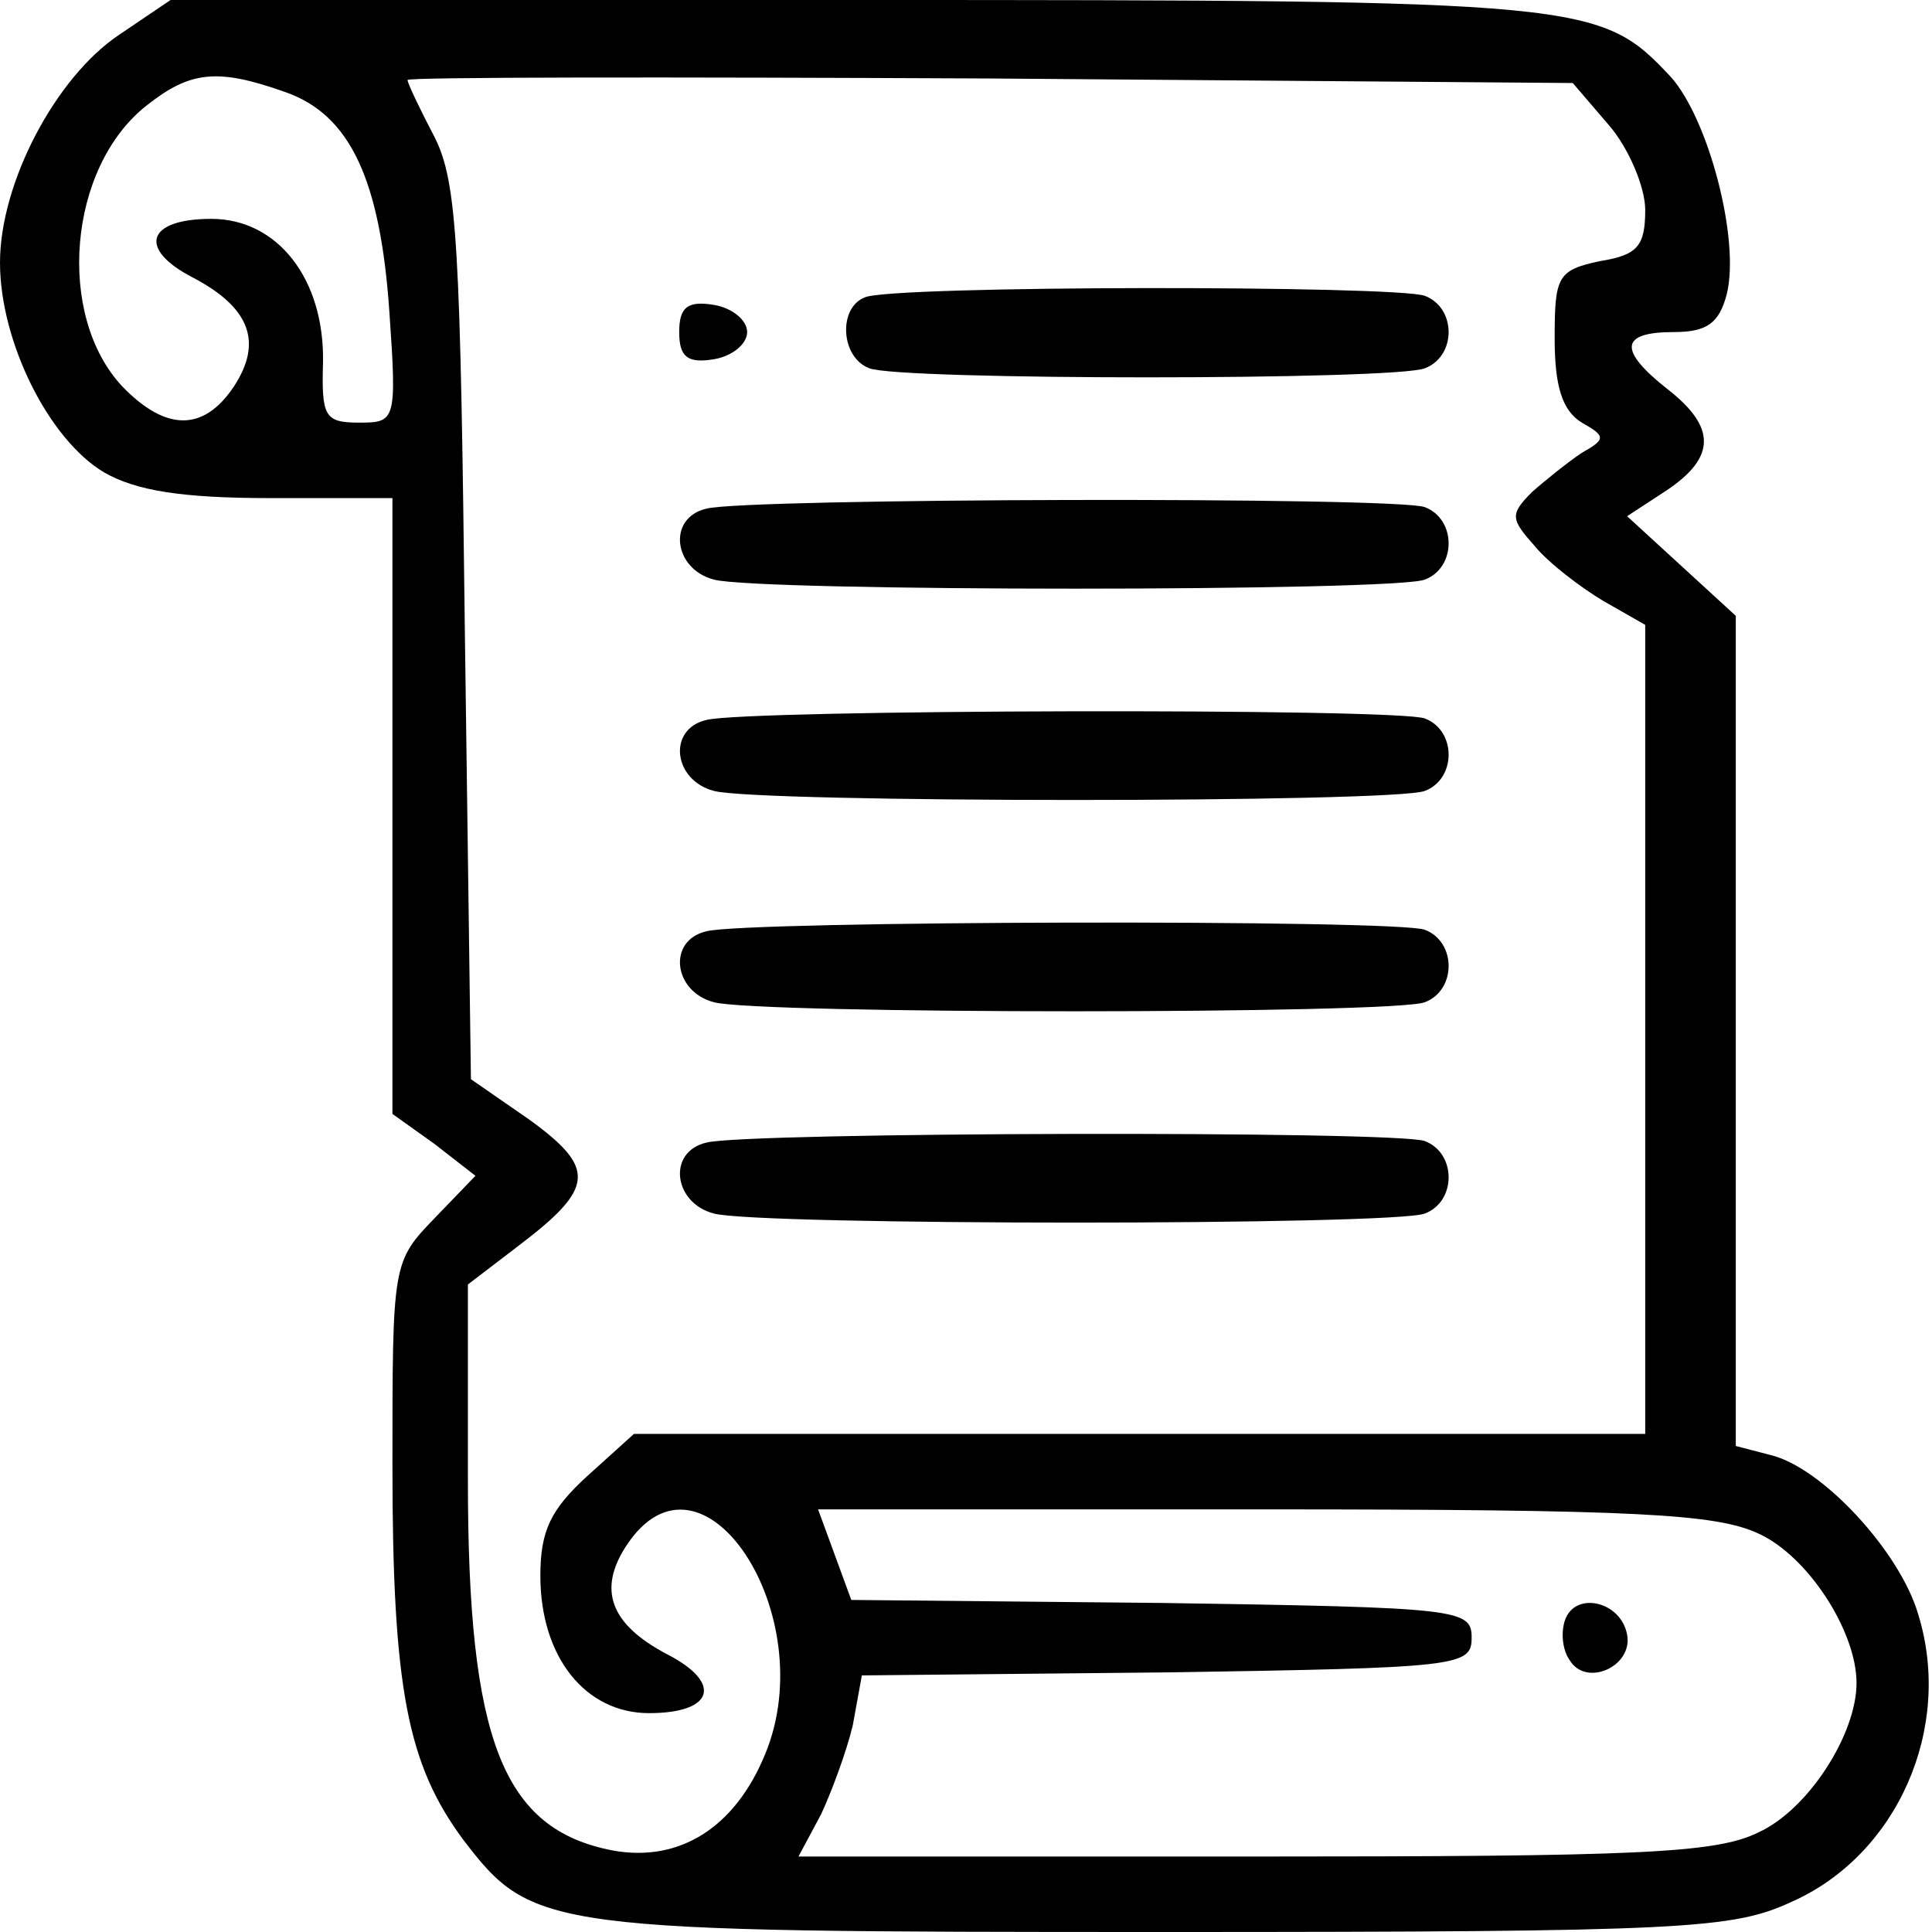 <?xml version="1.0" standalone="no"?>
<!DOCTYPE svg PUBLIC "-//W3C//DTD SVG 20010904//EN"
 "http://www.w3.org/TR/2001/REC-SVG-20010904/DTD/svg10.dtd">
<svg version="1.0" xmlns="http://www.w3.org/2000/svg"
 width="128pt" height="128pt" viewBox="0 0 128 128"
 preserveAspectRatio="xMidYMid meet">

<g transform="translate(0,128) scale(0.1,-0.1)"
fill="#000000" stroke="none">
<path d="M79 1257 c-42 -28 -79 -98 -79 -151 0 -52 32 -117 69 -139 21 -12 51
-17 110 -17 l81 0 0 -204 0 -204 28 -20 27 -21 -27 -28 c-28 -29 -28 -30 -28
-164 0 -148 10 -198 47 -248 46 -60 54 -61 465 -61 346 0 376 2 415 20 70 31
107 115 84 190 -12 42 -64 98 -98 106 l-23 6 0 275 0 275 -36 33 -36 33 26 17
c33 22 33 42 1 67 -33 26 -32 38 4 38 22 0 30 6 35 25 9 36 -12 116 -37 144
-47 50 -54 51 -540 51 l-454 0 -34 -23z m110 -38 c43 -15 63 -58 69 -146 5
-72 4 -73 -20 -73 -23 0 -25 4 -24 40 1 55 -30 95 -74 95 -43 0 -49 -20 -12
-39 38 -20 46 -43 27 -72 -20 -30 -45 -30 -74 0 -44 47 -36 145 16 186 29 23
47 25 92 9z m877 -22 c13 -15 24 -41 24 -56 0 -24 -5 -30 -30 -34 -28 -6 -30
-10 -30 -51 0 -32 5 -48 18 -56 16 -9 16 -11 0 -20 -9 -6 -24 -18 -33 -26 -15
-15 -14 -18 2 -36 9 -11 30 -27 45 -36 l28 -16 0 -268 0 -268 -335 0 -335 0
-31 -28 c-24 -22 -31 -36 -31 -66 0 -54 30 -91 72 -91 43 0 49 20 12 39 -38
20 -46 43 -27 72 50 76 130 -46 92 -138 -20 -49 -57 -72 -101 -64 -73 14 -96
73 -96 245 l0 130 34 26 c50 38 51 51 7 83 l-39 27 -4 295 c-3 257 -5 299 -20
329 -10 19 -18 36 -18 38 0 2 174 2 386 1 l386 -3 24 -28z m99 -933 c33 -15
65 -65 65 -99 0 -34 -32 -84 -65 -99 -28 -14 -81 -16 -334 -16 l-302 0 15 28
c7 15 17 42 21 59 l6 33 202 2 c194 3 202 4 202 23 0 19 -8 20 -205 23 l-206
2 -11 30 -11 30 295 0 c248 0 300 -3 328 -16z"/>
<path d="M573 1083 c-18 -7 -16 -40 3 -47 20 -8 348 -8 368 0 21 8 21 40 0 48
-19 7 -353 7 -371 -1z"/>
<path d="M450 1060 c0 -16 5 -21 23 -18 12 2 22 10 22 18 0 8 -10 16 -22 18
-18 3 -23 -2 -23 -18z"/>
<path d="M468 943 c-26 -6 -22 -40 5 -47 29 -8 451 -8 471 0 21 8 21 40 0 48
-18 7 -450 6 -476 -1z"/>
<path d="M468 803 c-26 -6 -22 -40 5 -47 29 -8 451 -8 471 0 21 8 21 40 0 48
-18 7 -450 6 -476 -1z"/>
<path d="M468 663 c-26 -6 -22 -40 5 -47 29 -8 451 -8 471 0 21 8 21 40 0 48
-18 7 -450 6 -476 -1z"/>
<path d="M468 523 c-26 -6 -22 -40 5 -47 29 -8 451 -8 471 0 21 8 21 40 0 48
-18 7 -450 6 -476 -1z"/>
<path d="M1037 207 c-3 -8 -2 -20 3 -27 11 -18 42 -4 38 17 -4 22 -34 29 -41
10z"/>
</g>
</svg>
